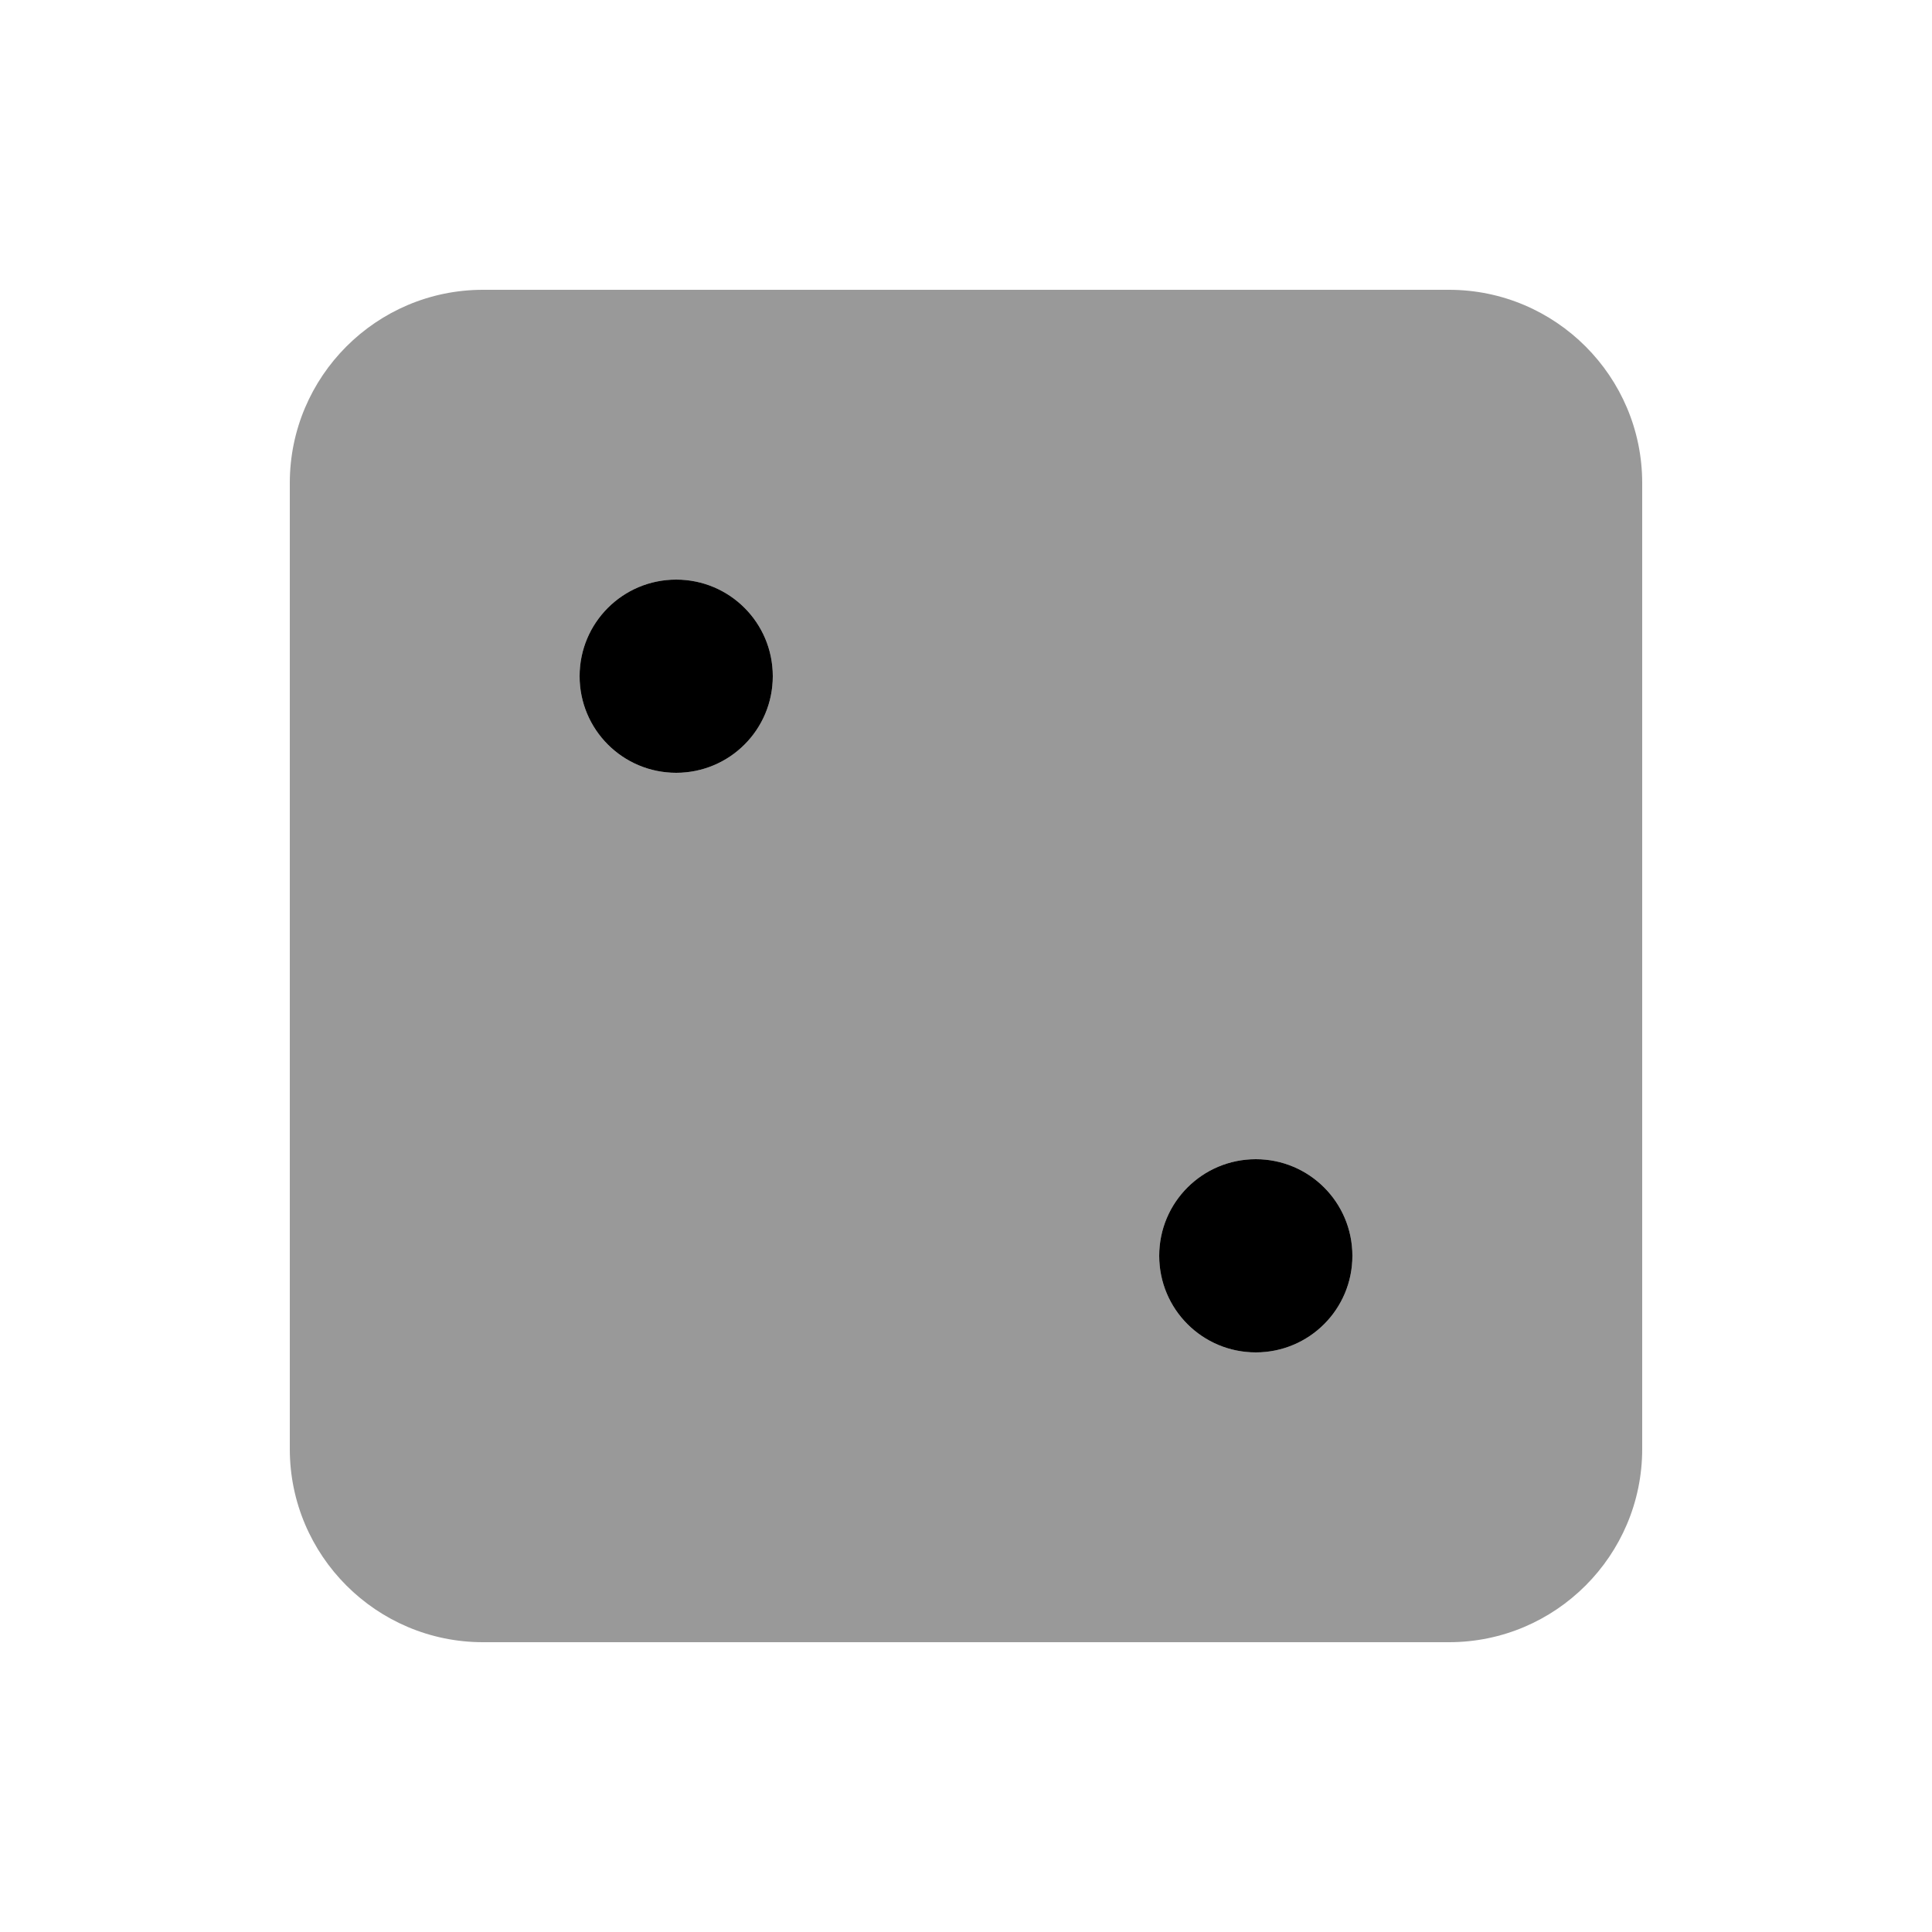 <svg xmlns="http://www.w3.org/2000/svg" viewBox="0 0 640 640"><!--! Font Awesome Pro 7.1.0 by @fontawesome - https://fontawesome.com License - https://fontawesome.com/license (Commercial License) Copyright 2025 Fonticons, Inc. --><path opacity=".4" fill="currentColor" d="M96 160C96 124.7 124.7 96 160 96L480 96C515.3 96 544 124.7 544 160L544 480C544 515.3 515.3 544 480 544L160 544C124.7 544 96 515.3 96 480L96 160zM192 224C192 241.7 206.3 256 224 256C241.7 256 256 241.7 256 224C256 206.3 241.7 192 224 192C206.3 192 192 206.3 192 224zM384 416C384 433.7 398.3 448 416 448C433.7 448 448 433.7 448 416C448 398.3 433.7 384 416 384C398.3 384 384 398.3 384 416z"/><path fill="currentColor" d="M224 256C241.7 256 256 241.7 256 224C256 206.3 241.7 192 224 192C206.3 192 192 206.3 192 224C192 241.7 206.3 256 224 256zM416 448C433.7 448 448 433.7 448 416C448 398.3 433.7 384 416 384C398.3 384 384 398.3 384 416C384 433.7 398.3 448 416 448z"/></svg>
